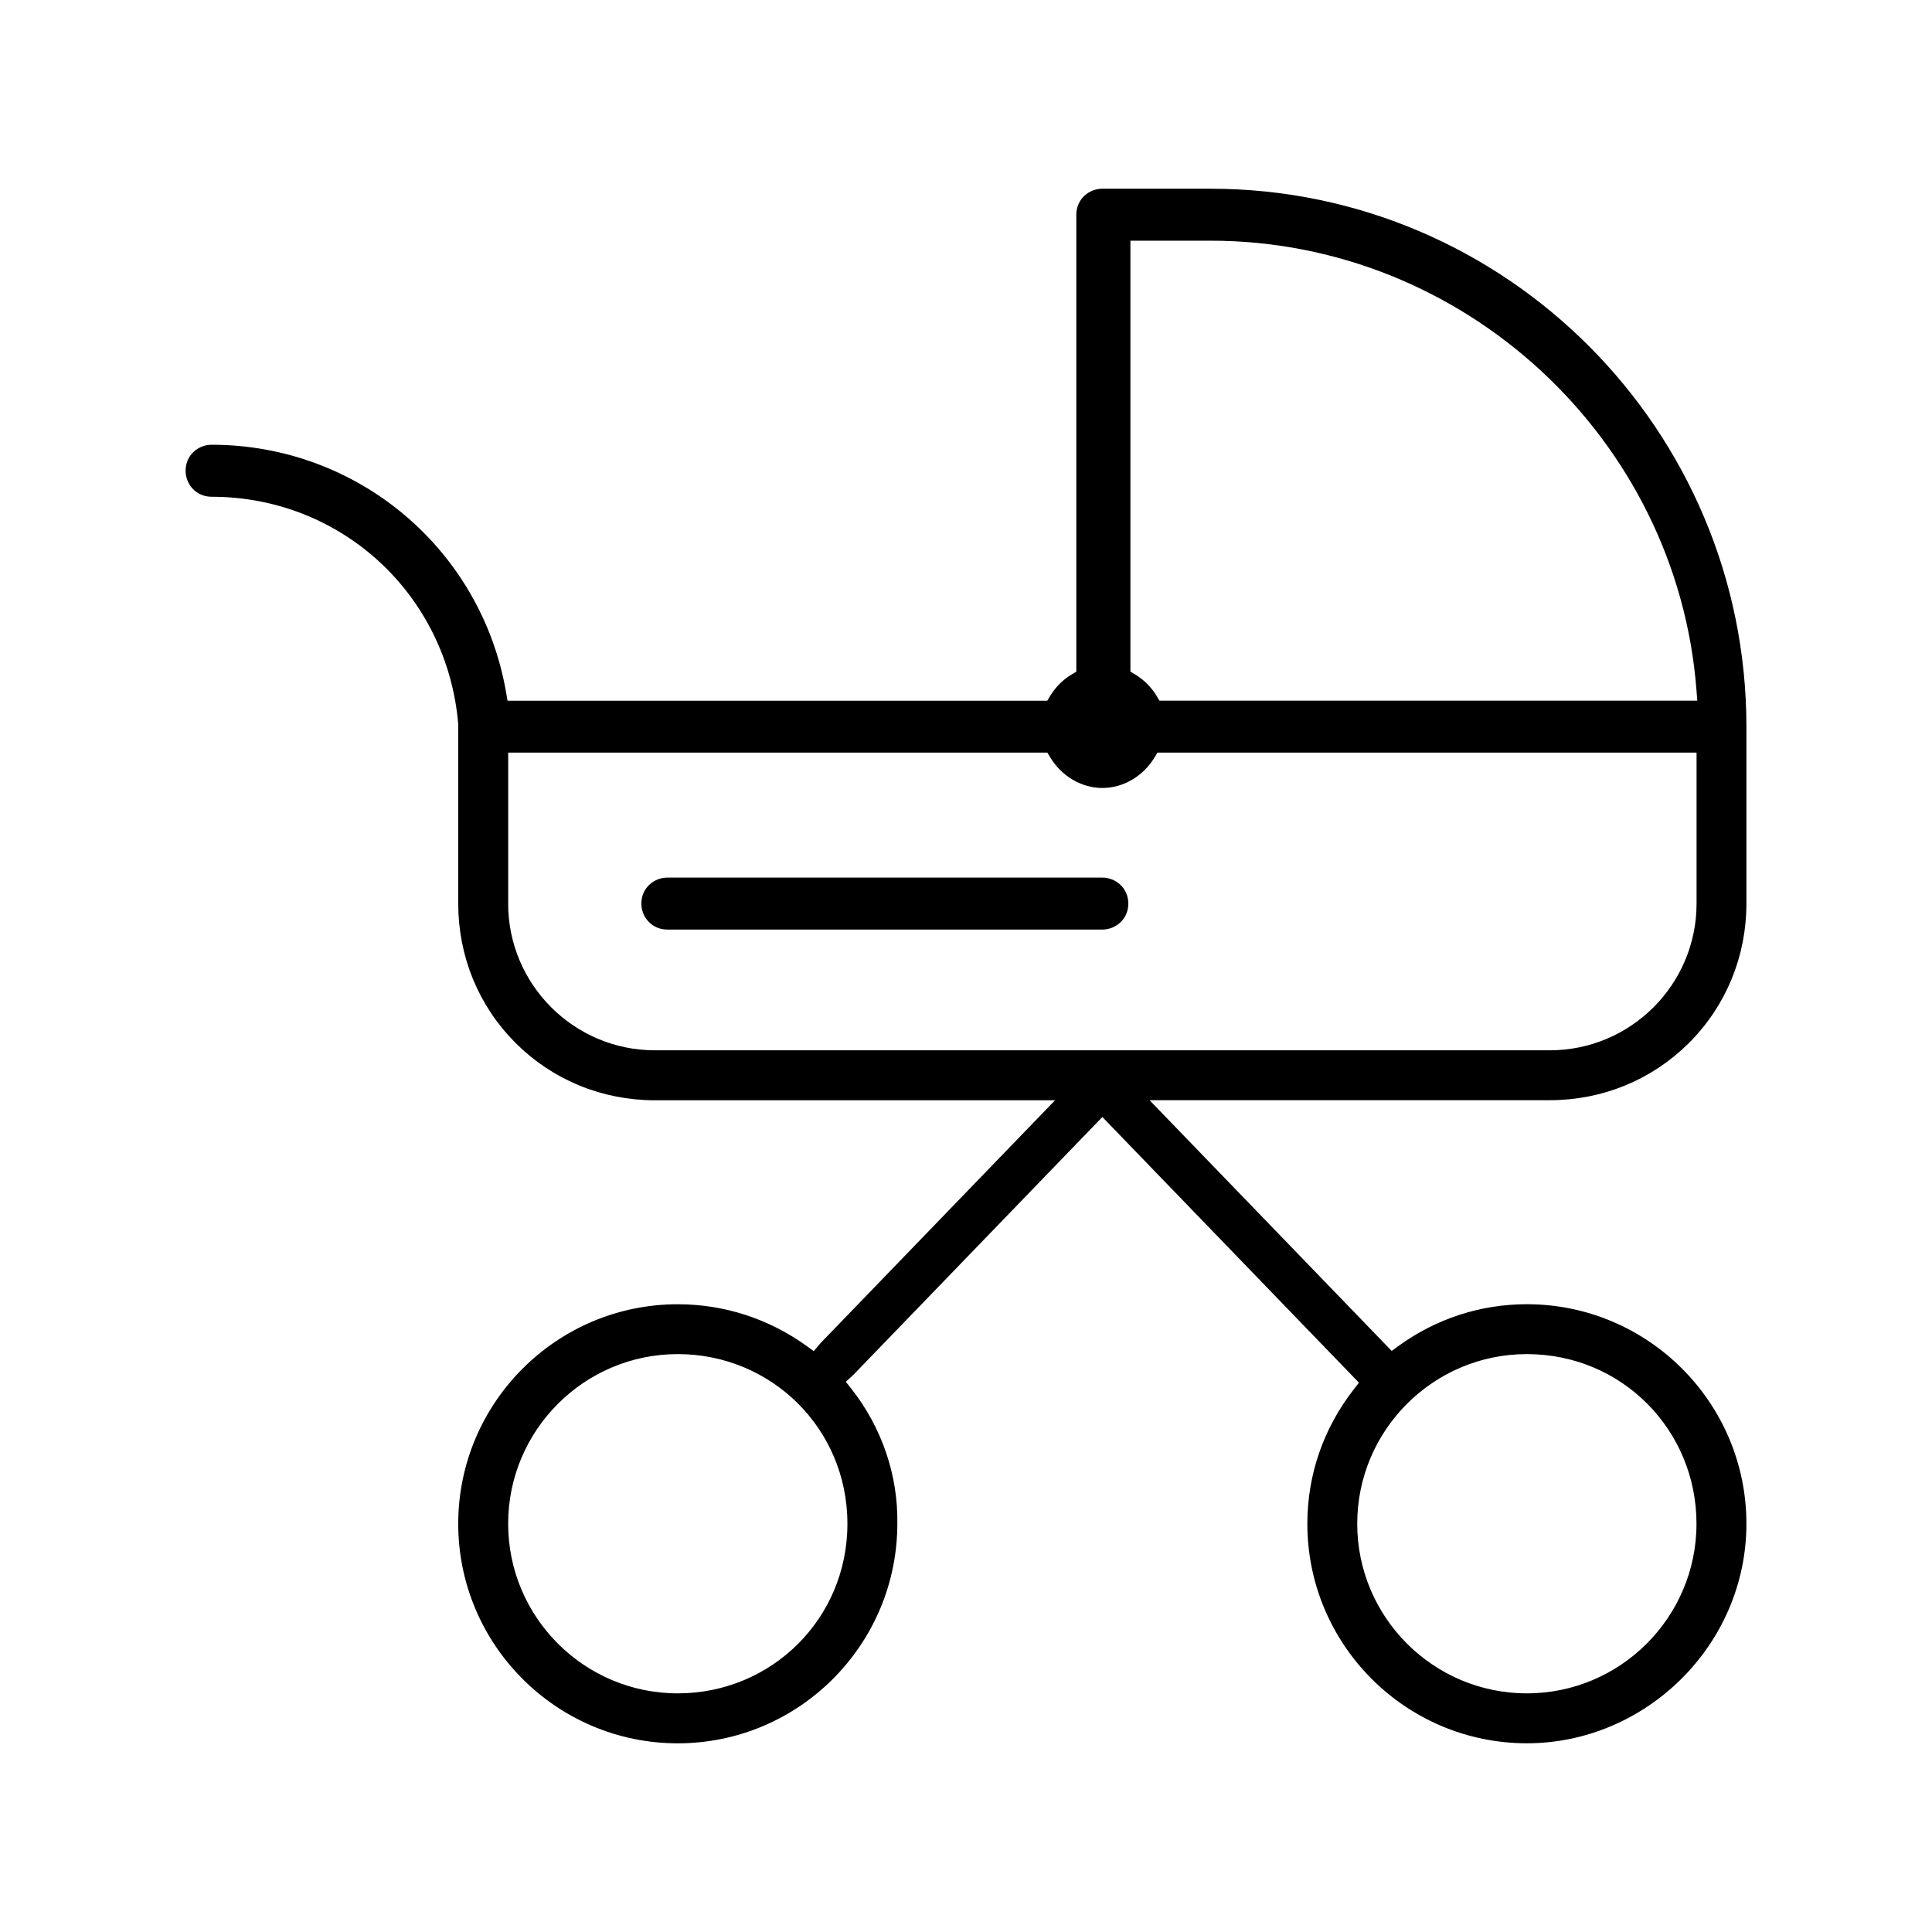 <?xml version="1.0" encoding="UTF-8"?><svg id="icones" xmlns="http://www.w3.org/2000/svg" width="500" height="500" viewBox="0 0 500 500"><g id="carrinhos-bebe"><path d="m172.71,238.57c-2.96,0-4.73-2.4-4.73-4.72,0-2.96,2.4-4.73,4.73-4.73h112.57c2.32,0,4.73,1.77,4.73,4.73s-2.4,4.72-4.73,4.72h-112.57Z" stroke="#000" stroke-miterlimit="10" stroke-width="4"/><path d="m395.15,449.16c-30.23,0-54.81-24.59-54.81-54.81,0-12.24,4.02-23.86,11.63-33.61l2.37-3.04-69.05-71.5-65.88,68.22-3.23,2.96,2.55,3.23c7.62,9.66,11.7,21.62,11.5,33.67,0,30.28-24.59,54.89-54.82,54.89s-54.82-24.59-54.82-54.81,24.59-54.82,54.82-54.82c11.6,0,22.73,3.61,32.19,10.43l3.34,2.41,2.73-3.25c.04-.05.07-.09.11-.13l63.98-66.25h-108.28c-13.14,0-25.44-5.06-34.64-14.25-9.19-9.19-14.25-21.49-14.25-34.64v-46.59c-2.94-34.65-31.24-60.71-65.83-60.71-2.96,0-4.73-2.4-4.73-4.73,0-2.96,2.4-4.73,4.73-4.73,36.82,0,68.05,26.31,74.27,62.56l.63,3.68h142.51l1.29-2.15c1.23-2.05,2.89-3.71,4.94-4.94l2.15-1.29V55.57c0-2.96,2.4-4.73,4.73-4.73h28.01c75.37,0,136.68,61.56,136.68,137.22v45.78c0,13.14-5.06,25.44-14.26,34.64-9.19,9.19-21.49,14.25-34.64,14.25h-108.28l67.15,69.53,3.12-2.27c9.4-6.84,20.5-10.46,32.09-10.46,30.23,0,54.82,24.59,54.82,54.82s-25.1,54.81-54.82,54.81Zm0-100.72c-25.31,0-45.9,20.59-45.9,45.9s20.59,45.9,45.9,45.9,45.9-20.59,45.9-45.9-20.16-45.9-45.9-45.9Zm-219.74,0c-25.31,0-45.9,20.59-45.9,45.9s20.59,45.9,45.9,45.9,45.9-20.16,45.9-45.9-20.59-45.9-45.9-45.9Zm-45.9-114.6c0,22.04,17.93,39.98,39.98,39.98h231.6c22.04,0,39.98-17.93,39.98-39.98v-41.06h-142.66l-1.29,2.15c-2.59,4.32-7.12,7-11.82,7s-9.23-2.68-11.82-7.01l-1.29-2.15h-142.67v41.06Zm161.04-58.89l2.15,1.29c2.05,1.23,3.71,2.89,4.95,4.94l1.29,2.15h142.48l-.37-4.77c-5.06-66.32-61.18-118.27-127.76-118.27h-22.74v114.66Z" stroke="#000" stroke-miterlimit="10" stroke-width="4"/></g></svg>